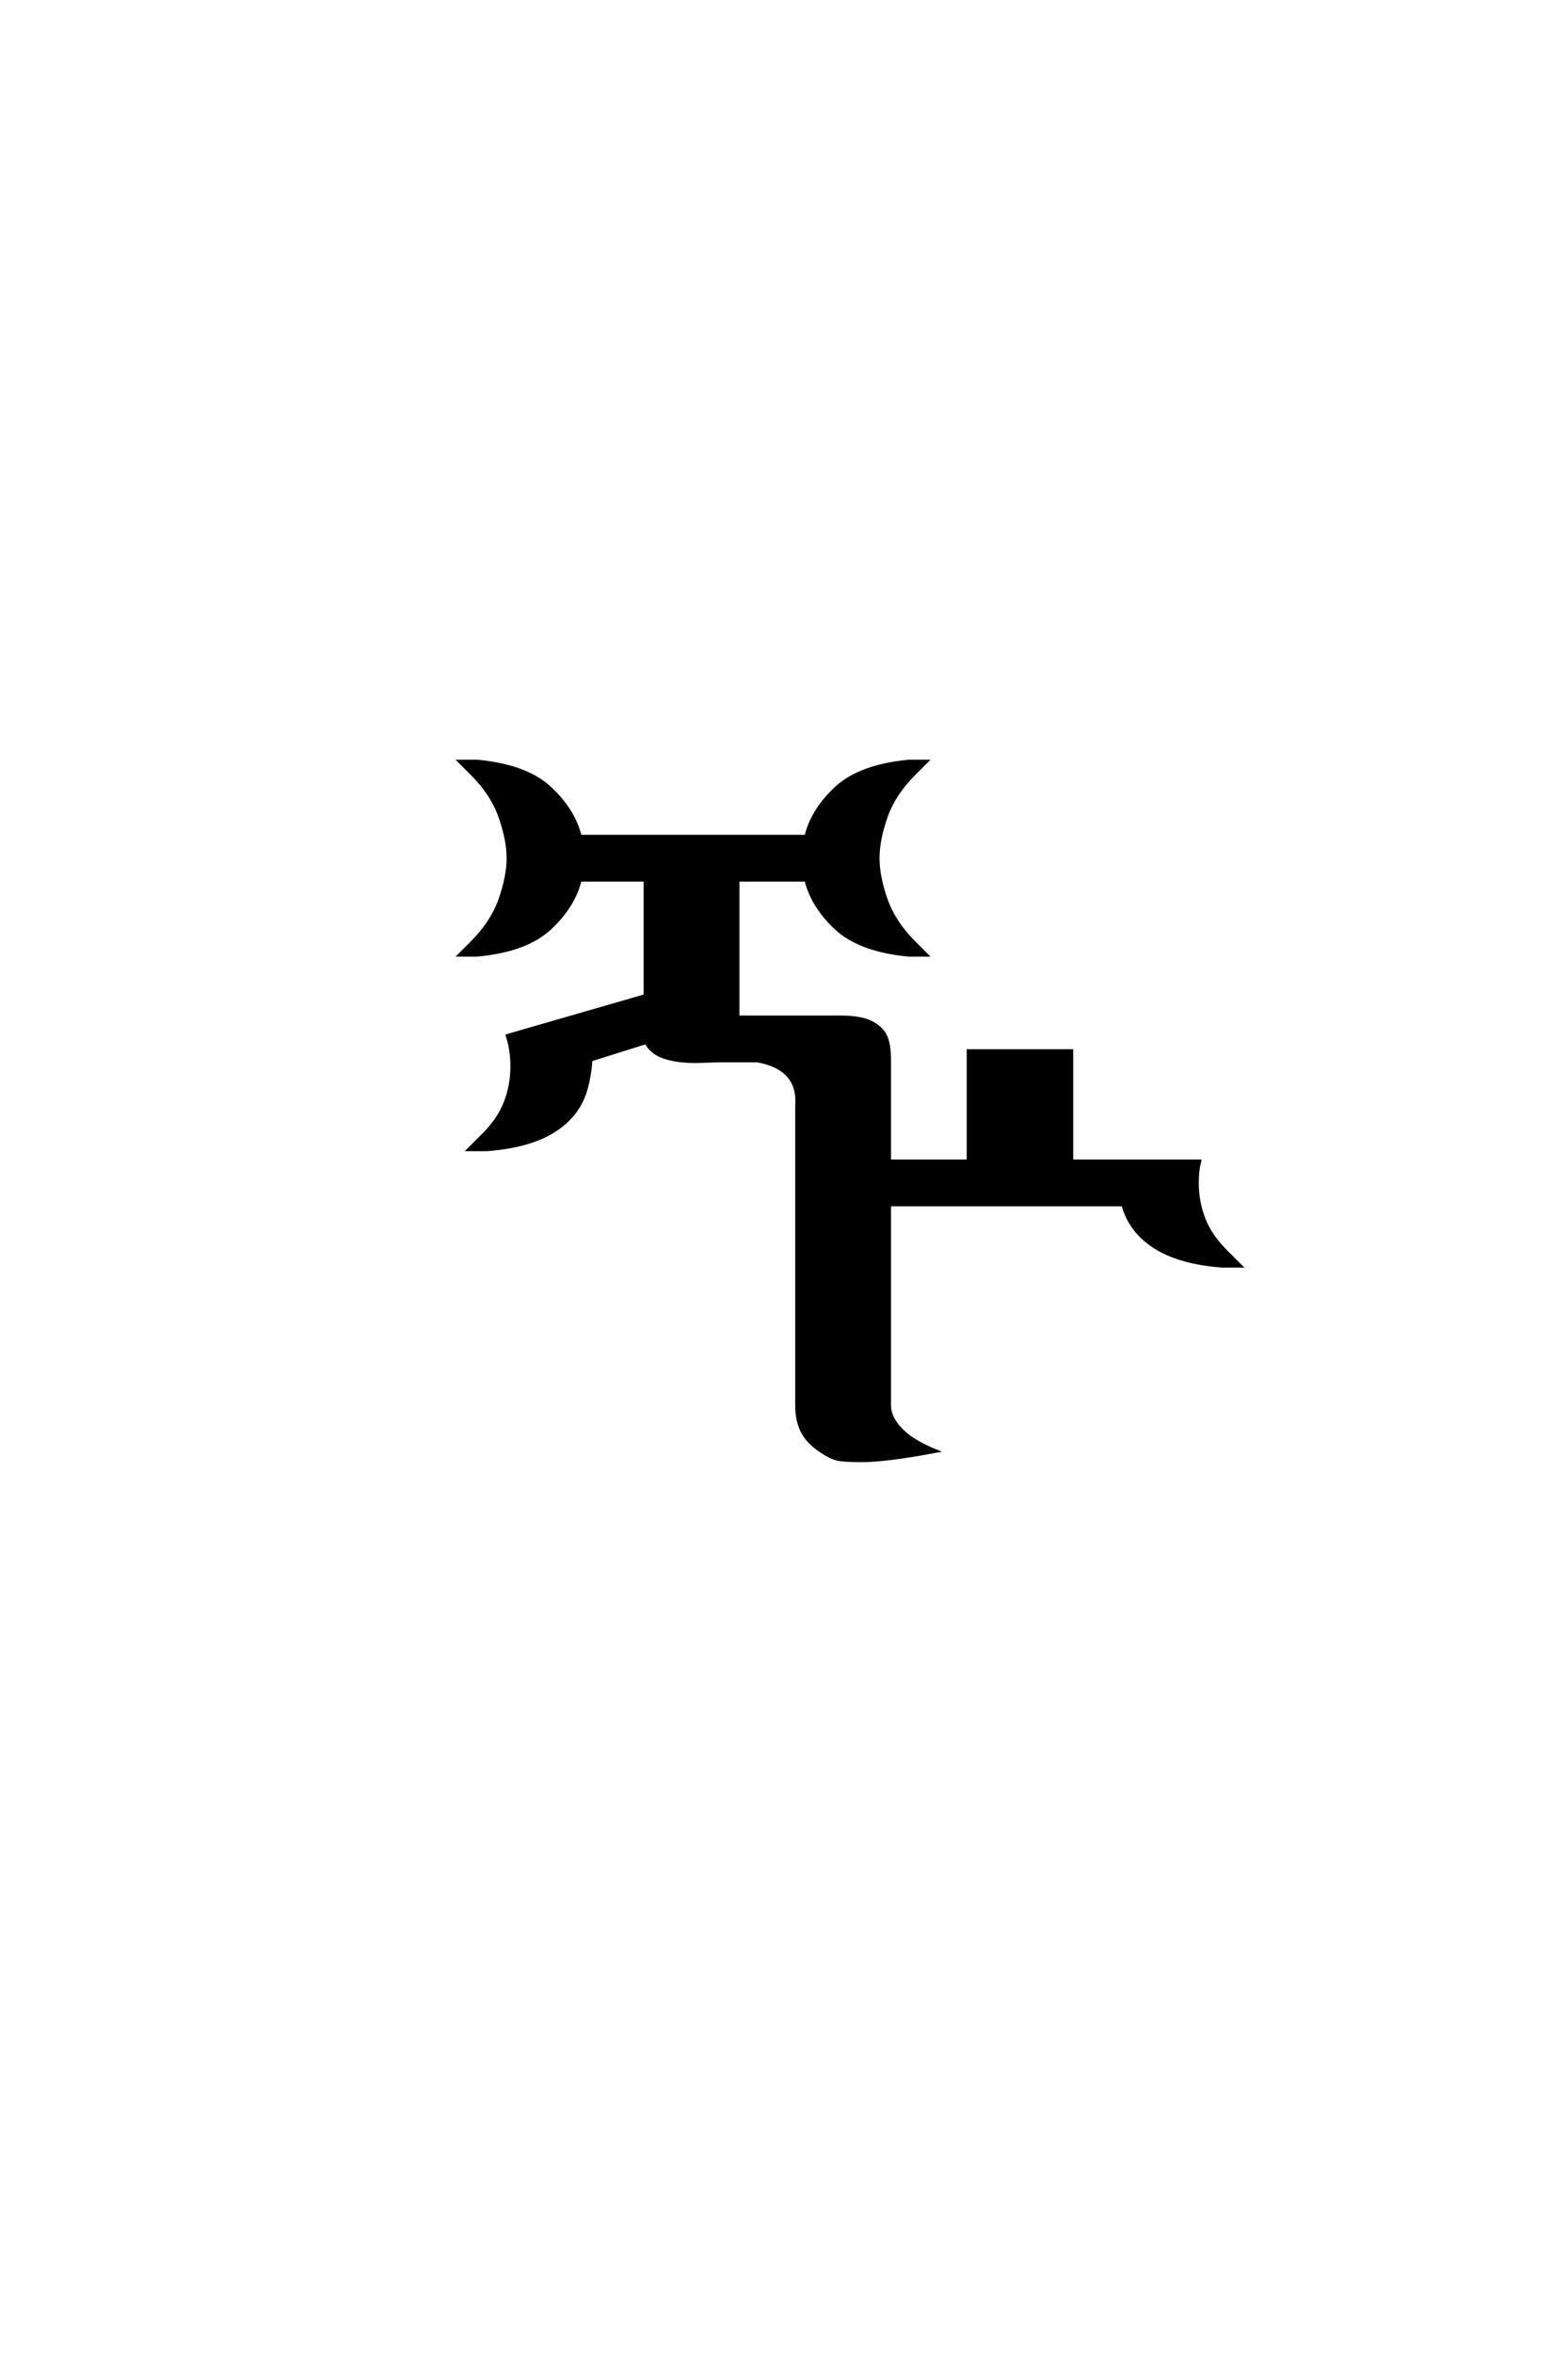 <?xml version='1.0' encoding='UTF-8'?>
<!DOCTYPE svg PUBLIC "-//W3C//DTD SVG 1.0//EN"
"http://www.w3.org/TR/2001/REC-SVG-20010904/DTD/svg10.dtd">

<svg xmlns='http://www.w3.org/2000/svg' version='1.0' width='40.0' height='60.0'>

 <g transform='scale(0.1 -0.1) translate(110.0 -370.0)'>
  <path d='M109.766 -2.344
Q105.281 -2.344 103.609 -1.953
Q101.953 -1.562 99.609 0
Q96.297 2.156 94.828 4.891
Q93.359 7.625 93.359 11.719
L93.359 87.891
Q94.141 97.656 83.203 99.609
L73.047 99.609
L67.781 99.422
Q62.5 99.422 59.281 100.594
Q56.062 101.766 54.891 104.297
L40.625 99.812
Q40.438 96.188 39.453 92.578
Q37.703 85.844 31.344 81.781
Q25 77.734 14.062 76.953
L9.766 76.953
L13.672 80.859
Q17.484 84.766 19.094 89.062
Q20.703 93.359 20.703 98.047
Q20.703 102.344 19.531 105.859
L54.688 116.016
L54.688 145.703
L37.891 145.703
Q36.328 139.062 30.266 133.391
Q24.219 127.734 11.719 126.562
L7.422 126.562
L10.453 129.594
Q15.625 134.766 17.672 140.625
Q19.734 146.484 19.734 151.172
Q19.734 155.859 17.672 161.719
Q15.625 167.578 10.453 172.75
L7.422 175.781
L11.719 175.781
Q24.219 174.609 30.266 168.938
Q36.328 163.281 37.891 156.641
L95.703 156.641
Q97.266 163.281 103.312 168.938
Q109.375 174.609 121.875 175.781
L126.172 175.781
L123.141 172.75
Q117.969 167.578 115.922 161.719
Q113.875 155.859 113.875 151.172
Q113.875 146.484 115.922 140.625
Q117.969 134.766 123.141 129.594
L126.172 126.562
L121.875 126.562
Q109.375 127.734 103.312 133.391
Q97.266 139.062 95.703 145.703
L78.125 145.703
L78.125 110.547
L104.297 110.547
Q109.375 110.547 112.016 109.281
Q114.656 108.016 115.719 105.953
Q116.797 103.906 116.797 99.609
L116.797 73.828
L137.109 73.828
L137.109 101.953
L163.281 101.953
L163.281 73.828
L195.906 73.828
Q195.312 71.484 195.312 68.359
Q195.312 63.672 196.922 59.375
Q198.531 55.078 202.344 51.172
L206.25 47.266
L201.953 47.266
Q191.016 48.047 184.672 52.094
Q178.328 56.156 176.562 62.891
L116.797 62.891
L116.797 11.719
Q116.797 9.188 118.547 6.844
Q120.312 4.5 122.953 2.828
Q125.594 1.172 128.516 0
Q116.016 -2.344 109.766 -2.344
' style='fill: #000000; stroke: #000000'/>
 </g>
</svg>
